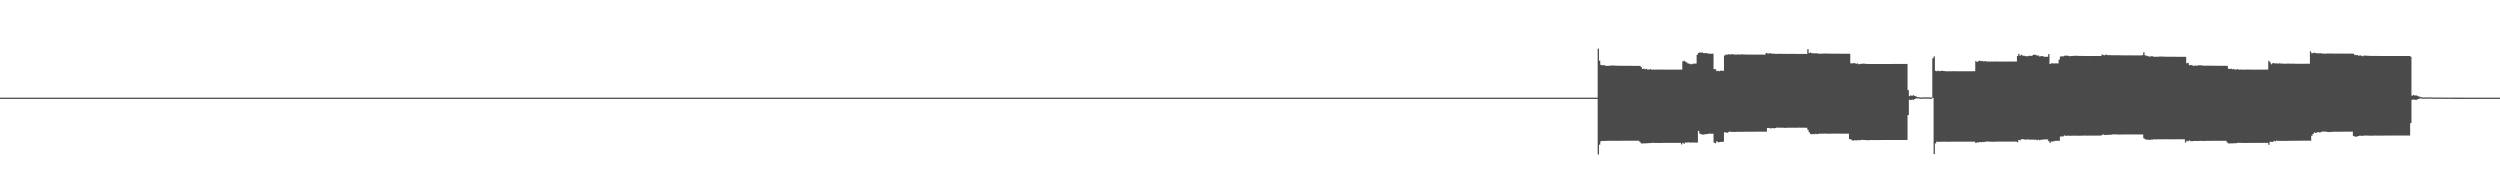 <?xml version="1.0" encoding="UTF-8"?>
<svg xmlns="http://www.w3.org/2000/svg" width="1920" height="150">
  <path d="M0 75.000h1v1.000H0zM1 75.000h1v1.000H1zM2 75.000h1v1.000H2zM3 75.000h1v1.000H3zM4 75.000h1v1.000H4zM5 75.000h1v1.000H5zM6 75.000h1v1.000H6zM7 75.000h1v1.000H7zM8 75.000h1v1.000H8zM9 75.000h1v1.000H9zM10 75.000h1v1.000H10zM11 75.000h1v1.000H11zM12 75.000h1v1.000H12zM13 75.000h1v1.000H13zM14 75.000h1v1.000H14zM15 75.000h1v1.000H15zM16 75.000h1v1.000H16zM17 75.000h1v1.000H17zM18 75.000h1v1.000H18zM19 75.000h1v1.000H19zM20 75.000h1v1.000H20zM21 75.000h1v1.000H21zM22 75.000h1v1.000H22zM23 75.000h1v1.000H23zM24 75.000h1v1.000H24zM25 75.000h1v1.000H25zM26 75.000h1v1.000H26zM27 75.000h1v1.000H27zM28 75.000h1v1.000H28zM29 75.000h1v1.000H29zM30 75.000h1v1.000H30zM31 75.000h1v1.000H31zM32 75.000h1v1.000H32zM33 75.000h1v1.000H33zM34 75.000h1v1.000H34zM35 75.000h1v1.000H35zM36 75.000h1v1.000H36zM37 75.000h1v1.000H37zM38 75.000h1v1.000H38zM39 75.000h1v1.000H39zM40 75.000h1v1.000H40zM41 75.000h1v1.000H41zM42 75.000h1v1.000H42zM43 75.000h1v1.000H43zM44 75.000h1v1.000H44zM45 75.000h1v1.000H45zM46 75.000h1v1.000H46zM47 75.000h1v1.000H47zM48 75.000h1v1.000H48zM49 75.000h1v1.000H49zM50 75.000h1v1.000H50zM51 75.000h1v1.000H51zM52 75.000h1v1.000H52zM53 75.000h1v1.000H53zM54 75.000h1v1.000H54zM55 75.000h1v1.000H55zM56 75.000h1v1.000H56zM57 75.000h1v1.000H57zM58 75.000h1v1.000H58zM59 75.000h1v1.000H59zM60 75.000h1v1.000H60zM61 75.000h1v1.000H61zM62 75.000h1v1.000H62zM63 75.000h1v1.000H63zM64 75.000h1v1.000H64zM65 75.000h1v1.000H65zM66 75.000h1v1.000H66zM67 75.000h1v1.000H67zM68 75.000h1v1.000H68zM69 75.000h1v1.000H69zM70 75.000h1v1.000H70zM71 75.000h1v1.000H71zM72 75.000h1v1.000H72zM73 75.000h1v1.000H73zM74 75.000h1v1.000H74zM75 75.000h1v1.000H75zM76 75.000h1v1.000H76zM77 75.000h1v1.000H77zM78 75.000h1v1.000H78zM79 75.000h1v1.000H79zM80 75.000h1v1.000H80zM81 75.000h1v1.000H81zM82 75.000h1v1.000H82zM83 75.000h1v1.000H83zM84 75.000h1v1.000H84zM85 75.000h1v1.000H85zM86 75.000h1v1.000H86zM87 75.000h1v1.000H87zM88 75.000h1v1.000H88zM89 75.000h1v1.000H89zM90 75.000h1v1.000H90zM91 75.000h1v1.000H91zM92 75.000h1v1.000H92zM93 75.000h1v1.000H93zM94 75.000h1v1.000H94zM95 75.000h1v1.000H95zM96 75.000h1v1.000H96zM97 75.000h1v1.000H97zM98 75.000h1v1.000H98zM99 75.000h1v1.000H99zM100 75.000h1v1.000H100zM101 75.000h1v1.000H101zM102 75.000h1v1.000H102zM103 75.000h1v1.000H103zM104 75.000h1v1.000H104zM105 75.000h1v1.000H105zM106 75.000h1v1.000H106zM107 75.000h1v1.000H107zM108 75.000h1v1.000H108zM109 75.000h1v1.000H109zM110 75.000h1v1.000H110zM111 75.000h1v1.000H111zM112 75.000h1v1.000H112zM113 75.000h1v1.000H113zM114 75.000h1v1.000H114zM115 75.000h1v1.000H115zM116 75.000h1v1.000H116zM117 75.000h1v1.000H117zM118 75.000h1v1.000H118zM119 75.000h1v1.000H119zM120 75.000h1v1.000H120zM121 75.000h1v1.000H121zM122 75.000h1v1.000H122zM123 75.000h1v1.000H123zM124 75.000h1v1.000H124zM125 75.000h1v1.000H125zM126 75.000h1v1.000H126zM127 75.000h1v1.000H127zM128 75.000h1v1.000H128zM129 75.000h1v1.000H129zM130 75.000h1v1.000H130zM131 75.000h1v1.000H131zM132 75.000h1v1.000H132zM133 75.000h1v1.000H133zM134 75.000h1v1.000H134zM135 75.000h1v1.000H135zM136 75.000h1v1.000H136zM137 75.000h1v1.000H137zM138 75.000h1v1.000H138zM139 75.000h1v1.000H139zM140 75.000h1v1.000H140zM141 75.000h1v1.000H141zM142 75.000h1v1.000H142zM143 75.000h1v1.000H143zM144 75.000h1v1.000H144zM145 75.000h1v1.000H145zM146 75.000h1v1.000H146zM147 75.000h1v1.000H147zM148 75.000h1v1.000H148zM149 75.000h1v1.000H149zM150 75.000h1v1.000H150zM151 75.000h1v1.000H151zM152 75.000h1v1.000H152zM153 75.000h1v1.000H153zM154 75.000h1v1.000H154zM155 75.000h1v1.000H155zM156 75.000h1v1.000H156zM157 75.000h1v1.000H157zM158 75.000h1v1.000H158zM159 75.000h1v1.000H159zM160 75.000h1v1.000H160zM161 75.000h1v1.000H161zM162 75.000h1v1.000H162zM163 75.000h1v1.000H163zM164 75.000h1v1.000H164zM165 75.000h1v1.000H165zM166 75.000h1v1.000H166zM167 75.000h1v1.000H167zM168 75.000h1v1.000H168zM169 75.000h1v1.000H169zM170 75.000h1v1.000H170zM171 75.000h1v1.000H171zM172 75.000h1v1.000H172zM173 75.000h1v1.000H173zM174 75.000h1v1.000H174zM175 75.000h1v1.000H175zM176 75.000h1v1.000H176zM177 75.000h1v1.000H177zM178 75.000h1v1.000H178zM179 75.000h1v1.000H179zM180 75.000h1v1.000H180zM181 75.000h1v1.000H181zM182 75.000h1v1.000H182zM183 75.000h1v1.000H183zM184 75.000h1v1.000H184zM185 75.000h1v1.000H185zM186 75.000h1v1.000H186zM187 75.000h1v1.000H187zM188 75.000h1v1.000H188zM189 75.000h1v1.000H189zM190 75.000h1v1.000H190zM191 75.000h1v1.000H191zM192 75.000h1v1.000H192zM193 75.000h1v1.000H193zM194 75.000h1v1.000H194zM195 75.000h1v1.000H195zM196 75.000h1v1.000H196zM197 75.000h1v1.000H197zM198 75.000h1v1.000H198zM199 75.000h1v1.000H199zM200 75.000h1v1.000H200zM201 75.000h1v1.000H201zM202 75.000h1v1.000H202zM203 75.000h1v1.000H203zM204 75.000h1v1.000H204zM205 75.000h1v1.000H205zM206 75.000h1v1.000H206zM207 75.000h1v1.000H207zM208 75.000h1v1.000H208zM209 75.000h1v1.000H209zM210 75.000h1v1.000H210zM211 75.000h1v1.000H211zM212 75.000h1v1.000H212zM213 75.000h1v1.000H213zM214 75.000h1v1.000H214zM215 75.000h1v1.000H215zM216 75.000h1v1.000H216zM217 75.000h1v1.000H217zM218 75.000h1v1.000H218zM219 75.000h1v1.000H219zM220 75.000h1v1.000H220zM221 75.000h1v1.000H221zM222 75.000h1v1.000H222zM223 75.000h1v1.000H223zM224 75.000h1v1.000H224zM225 75.000h1v1.000H225zM226 75.000h1v1.000H226zM227 75.000h1v1.000H227zM228 75.000h1v1.000H228zM229 75.000h1v1.000H229zM230 75.000h1v1.000H230zM231 75.000h1v1.000H231zM232 75.000h1v1.000H232zM233 75.000h1v1.000H233zM234 75.000h1v1.000H234zM235 75.000h1v1.000H235zM236 75.000h1v1.000H236zM237 75.000h1v1.000H237zM238 75.000h1v1.000H238zM239 75.000h1v1.000H239zM240 75.000h1v1.000H240zM241 75.000h1v1.000H241zM242 75.000h1v1.000H242zM243 75.000h1v1.000H243zM244 75.000h1v1.000H244zM245 75.000h1v1.000H245zM246 75.000h1v1.000H246zM247 75.000h1v1.000H247zM248 75.000h1v1.000H248zM249 75.000h1v1.000H249zM250 75.000h1v1.000H250zM251 75.000h1v1.000H251zM252 75.000h1v1.000H252zM253 75.000h1v1.000H253zM254 75.000h1v1.000H254zM255 75.000h1v1.000H255zM256 75.000h1v1.000H256zM257 75.000h1v1.000H257zM258 75.000h1v1.000H258zM259 75.000h1v1.000H259zM260 75.000h1v1.000H260zM261 75.000h1v1.000H261zM262 75.000h1v1.000H262zM263 75.000h1v1.000H263zM264 75.000h1v1.000H264zM265 75.000h1v1.000H265zM266 75.000h1v1.000H266zM267 75.000h1v1.000H267zM268 75.000h1v1.000H268zM269 75.000h1v1.000H269zM270 75.000h1v1.000H270zM271 75.000h1v1.000H271zM272 75.000h1v1.000H272zM273 75.000h1v1.000H273zM274 75.000h1v1.000H274zM275 75.000h1v1.000H275zM276 75.000h1v1.000H276zM277 75.000h1v1.000H277zM278 75.000h1v1.000H278zM279 75.000h1v1.000H279zM280 75.000h1v1.000H280zM281 75.000h1v1.000H281zM282 75.000h1v1.000H282zM283 75.000h1v1.000H283zM284 75.000h1v1.000H284zM285 75.000h1v1.000H285zM286 75.000h1v1.000H286zM287 75.000h1v1.000H287zM288 75.000h1v1.000H288zM289 75.000h1v1.000H289zM290 75.000h1v1.000H290zM291 75.000h1v1.000H291zM292 75.000h1v1.000H292zM293 75.000h1v1.000H293zM294 75.000h1v1.000H294zM295 75.000h1v1.000H295zM296 75.000h1v1.000H296zM297 75.000h1v1.000H297zM298 75.000h1v1.000H298zM299 75.000h1v1.000H299zM300 75.000h1v1.000H300zM301 75.000h1v1.000H301zM302 75.000h1v1.000H302zM303 75.000h1v1.000H303zM304 75.000h1v1.000H304zM305 75.000h1v1.000H305zM306 75.000h1v1.000H306zM307 75.000h1v1.000H307zM308 75.000h1v1.000H308zM309 75.000h1v1.000H309zM310 75.000h1v1.000H310zM311 75.000h1v1.000H311zM312 75.000h1v1.000H312zM313 75.000h1v1.000H313zM314 75.000h1v1.000H314zM315 75.000h1v1.000H315zM316 75.000h1v1.000H316zM317 75.000h1v1.000H317zM318 75.000h1v1.000H318zM319 75.000h1v1.000H319zM320 75.000h1v1.000H320zM321 75.000h1v1.000H321zM322 75.000h1v1.000H322zM323 75.000h1v1.000H323zM324 75.000h1v1.000H324zM325 75.000h1v1.000H325zM326 75.000h1v1.000H326zM327 75.000h1v1.000H327zM328 75.000h1v1.000H328zM329 75.000h1v1.000H329zM330 75.000h1v1.000H330zM331 75.000h1v1.000H331zM332 75.000h1v1.000H332zM333 75.000h1v1.000H333zM334 75.000h1v1.000H334zM335 75.000h1v1.000H335zM336 75.000h1v1.000H336zM337 75.000h1v1.000H337zM338 75.000h1v1.000H338zM339 75.000h1v1.000H339zM340 75.000h1v1.000H340zM341 75.000h1v1.000H341zM342 75.000h1v1.000H342zM343 75.000h1v1.000H343zM344 75.000h1v1.000H344zM345 75.000h1v1.000H345zM346 75.000h1v1.000H346zM347 75.000h1v1.000H347zM348 75.000h1v1.000H348zM349 75.000h1v1.000H349zM350 75.000h1v1.000H350zM351 75.000h1v1.000H351zM352 75.000h1v1.000H352zM353 75.000h1v1.000H353zM354 75.000h1v1.000H354zM355 75.000h1v1.000H355zM356 75.000h1v1.000H356zM357 75.000h1v1.000H357zM358 75.000h1v1.000H358zM359 75.000h1v1.000H359zM360 75.000h1v1.000H360zM361 75.000h1v1.000H361zM362 75.000h1v1.000H362zM363 75.000h1v1.000H363zM364 75.000h1v1.000H364zM365 75.000h1v1.000H365zM366 75.000h1v1.000H366zM367 75.000h1v1.000H367zM368 75.000h1v1.000H368zM369 75.000h1v1.000H369zM370 75.000h1v1.000H370zM371 75.000h1v1.000H371zM372 75.000h1v1.000H372zM373 75.000h1v1.000H373zM374 75.000h1v1.000H374zM375 75.000h1v1.000H375zM376 75.000h1v1.000H376zM377 75.000h1v1.000H377zM378 75.000h1v1.000H378zM379 75.000h1v1.000H379zM380 75.000h1v1.000H380zM381 75.000h1v1.000H381zM382 75.000h1v1.000H382zM383 75.000h1v1.000H383zM384 75.000h1v1.000H384zM385 75.000h1v1.000H385zM386 75.000h1v1.000H386zM387 75.000h1v1.000H387zM388 75.000h1v1.000H388zM389 75.000h1v1.000H389zM390 75.000h1v1.000H390zM391 75.000h1v1.000H391zM392 75.000h1v1.000H392zM393 75.000h1v1.000H393zM394 75.000h1v1.000H394zM395 75.000h1v1.000H395zM396 75.000h1v1.000H396zM397 75.000h1v1.000H397zM398 75.000h1v1.000H398zM399 75.000h1v1.000H399zM400 75.000h1v1.000H400zM401 75.000h1v1.000H401zM402 75.000h1v1.000H402zM403 75.000h1v1.000H403zM404 75.000h1v1.000H404zM405 75.000h1v1.000H405zM406 75.000h1v1.000H406zM407 75.000h1v1.000H407zM408 75.000h1v1.000H408zM409 75.000h1v1.000H409zM410 75.000h1v1.000H410zM411 75.000h1v1.000H411zM412 75.000h1v1.000H412zM413 75.000h1v1.000H413zM414 75.000h1v1.000H414zM415 75.000h1v1.000H415zM416 75.000h1v1.000H416zM417 75.000h1v1.000H417zM418 75.000h1v1.000H418zM419 75.000h1v1.000H419zM420 75.000h1v1.000H420zM421 75.000h1v1.000H421zM422 75.000h1v1.000H422zM423 75.000h1v1.000H423zM424 75.000h1v1.000H424zM425 75.000h1v1.000H425zM426 75.000h1v1.000H426zM427 75.000h1v1.000H427zM428 75.000h1v1.000H428zM429 75.000h1v1.000H429zM430 75.000h1v1.000H430zM431 75.000h1v1.000H431zM432 75.000h1v1.000H432zM433 75.000h1v1.000H433zM434 75.000h1v1.000H434zM435 75.000h1v1.000H435zM436 75.000h1v1.000H436zM437 75.000h1v1.000H437zM438 75.000h1v1.000H438zM439 75.000h1v1.000H439zM440 75.000h1v1.000H440zM441 75.000h1v1.000H441zM442 75.000h1v1.000H442zM443 75.000h1v1.000H443zM444 75.000h1v1.000H444zM445 75.000h1v1.000H445zM446 75.000h1v1.000H446zM447 75.000h1v1.000H447zM448 75.000h1v1.000H448zM449 75.000h1v1.000H449zM450 75.000h1v1.000H450zM451 75.000h1v1.000H451zM452 75.000h1v1.000H452zM453 75.000h1v1.000H453zM454 75.000h1v1.000H454zM455 75.000h1v1.000H455zM456 75.000h1v1.000H456zM457 75.000h1v1.000H457zM458 75.000h1v1.000H458zM459 75.000h1v1.000H459zM460 75.000h1v1.000H460zM461 75.000h1v1.000H461zM462 75.000h1v1.000H462zM463 75.000h1v1.000H463zM464 75.000h1v1.000H464zM465 75.000h1v1.000H465zM466 75.000h1v1.000H466zM467 75.000h1v1.000H467zM468 75.000h1v1.000H468zM469 75.000h1v1.000H469zM470 75.000h1v1.000H470zM471 75.000h1v1.000H471zM472 75.000h1v1.000H472zM473 75.000h1v1.000H473zM474 75.000h1v1.000H474zM475 75.000h1v1.000H475zM476 75.000h1v1.000H476zM477 75.000h1v1.000H477zM478 75.000h1v1.000H478zM479 75.000h1v1.000H479zM480 75.000h1v1.000H480zM481 75.000h1v1.000H481zM482 75.000h1v1.000H482zM483 75.000h1v1.000H483zM484 75.000h1v1.000H484zM485 75.000h1v1.000H485zM486 75.000h1v1.000H486zM487 75.000h1v1.000H487zM488 75.000h1v1.000H488zM489 75.000h1v1.000H489zM490 75.000h1v1.000H490zM491 75.000h1v1.000H491zM492 75.000h1v1.000H492zM493 75.000h1v1.000H493zM494 75.000h1v1.000H494zM495 75.000h1v1.000H495zM496 75.000h1v1.000H496zM497 75.000h1v1.000H497zM498 75.000h1v1.000H498zM499 75.000h1v1.000H499zM500 75.000h1v1.000H500zM501 75.000h1v1.000H501zM502 75.000h1v1.000H502zM503 75.000h1v1.000H503zM504 75.000h1v1.000H504zM505 75.000h1v1.000H505zM506 75.000h1v1.000H506zM507 75.000h1v1.000H507zM508 75.000h1v1.000H508zM509 75.000h1v1.000H509zM510 75.000h1v1.000H510zM511 75.000h1v1.000H511zM512 75.000h1v1.000H512zM513 75.000h1v1.000H513zM514 75.000h1v1.000H514zM515 75.000h1v1.000H515zM516 75.000h1v1.000H516zM517 75.000h1v1.000H517zM518 75.000h1v1.000H518zM519 75.000h1v1.000H519zM520 75.000h1v1.000H520zM521 75.000h1v1.000H521zM522 75.000h1v1.000H522zM523 75.000h1v1.000H523zM524 75.000h1v1.000H524zM525 75.000h1v1.000H525zM526 75.000h1v1.000H526zM527 75.000h1v1.000H527zM528 75.000h1v1.000H528zM529 75.000h1v1.000H529zM530 75.000h1v1.000H530zM531 75.000h1v1.000H531zM532 75.000h1v1.000H532zM533 75.000h1v1.000H533zM534 75.000h1v1.000H534zM535 75.000h1v1.000H535zM536 75.000h1v1.000H536zM537 75.000h1v1.000H537zM538 75.000h1v1.000H538zM539 75.000h1v1.000H539zM540 75.000h1v1.000H540zM541 75.000h1v1.000H541zM542 75.000h1v1.000H542zM543 75.000h1v1.000H543zM544 75.000h1v1.000H544zM545 75.000h1v1.000H545zM546 75.000h1v1.000H546zM547 75.000h1v1.000H547zM548 75.000h1v1.000H548zM549 75.000h1v1.000H549zM550 75.000h1v1.000H550zM551 75.000h1v1.000H551zM552 75.000h1v1.000H552zM553 75.000h1v1.000H553zM554 75.000h1v1.000H554zM555 75.000h1v1.000H555zM556 75.000h1v1.000H556zM557 75.000h1v1.000H557zM558 75.000h1v1.000H558zM559 75.000h1v1.000H559zM560 75.000h1v1.000H560zM561 75.000h1v1.000H561zM562 75.000h1v1.000H562zM563 75.000h1v1.000H563zM564 75.000h1v1.000H564zM565 75.000h1v1.000H565zM566 75.000h1v1.000H566zM567 75.000h1v1.000H567zM568 75.000h1v1.000H568zM569 75.000h1v1.000H569zM570 75.000h1v1.000H570zM571 75.000h1v1.000H571zM572 75.000h1v1.000H572zM573 75.000h1v1.000H573zM574 75.000h1v1.000H574zM575 75.000h1v1.000H575zM576 75.000h1v1.000H576zM577 75.000h1v1.000H577zM578 75.000h1v1.000H578zM579 75.000h1v1.000H579zM580 75.000h1v1.000H580zM581 75.000h1v1.000H581zM582 75.000h1v1.000H582zM583 75.000h1v1.000H583zM584 75.000h1v1.000H584zM585 75.000h1v1.000H585zM586 75.000h1v1.000H586zM587 75.000h1v1.000H587zM588 75.000h1v1.000H588zM589 75.000h1v1.000H589zM590 75.000h1v1.000H590zM591 75.000h1v1.000H591zM592 75.000h1v1.000H592zM593 75.000h1v1.000H593zM594 75.000h1v1.000H594zM595 75.000h1v1.000H595zM596 75.000h1v1.000H596zM597 75.000h1v1.000H597zM598 75.000h1v1.000H598zM599 75.000h1v1.000H599zM600 75.000h1v1.000H600zM601 75.000h1v1.000H601zM602 75.000h1v1.000H602zM603 75.000h1v1.000H603zM604 75.000h1v1.000H604zM605 75.000h1v1.000H605zM606 75.000h1v1.000H606zM607 75.000h1v1.000H607zM608 75.000h1v1.000H608zM609 75.000h1v1.000H609zM610 75.000h1v1.000H610zM611 75.000h1v1.000H611zM612 75.000h1v1.000H612zM613 75.000h1v1.000H613zM614 75.000h1v1.000H614zM615 75.000h1v1.000H615zM616 75.000h1v1.000H616zM617 75.000h1v1.000H617zM618 75.000h1v1.000H618zM619 75.000h1v1.000H619zM620 75.000h1v1.000H620zM621 75.000h1v1.000H621zM622 75.000h1v1.000H622zM623 75.000h1v1.000H623zM624 75.000h1v1.000H624zM625 75.000h1v1.000H625zM626 75.000h1v1.000H626zM627 75.000h1v1.000H627zM628 75.000h1v1.000H628zM629 75.000h1v1.000H629zM630 75.000h1v1.000H630zM631 75.000h1v1.000H631zM632 75.000h1v1.000H632zM633 75.000h1v1.000H633zM634 75.000h1v1.000H634zM635 75.000h1v1.000H635zM636 75.000h1v1.000H636zM637 75.000h1v1.000H637zM638 75.000h1v1.000H638zM639 75.000h1v1.000H639zM640 75.000h1v1.000H640zM641 75.000h1v1.000H641zM642 75.000h1v1.000H642zM643 75.000h1v1.000H643zM644 75.000h1v1.000H644zM645 75.000h1v1.000H645zM646 75.000h1v1.000H646zM647 75.000h1v1.000H647zM648 75.000h1v1.000H648zM649 75.000h1v1.000H649zM650 75.000h1v1.000H650zM651 75.000h1v1.000H651zM652 75.000h1v1.000H652zM653 75.000h1v1.000H653zM654 75.000h1v1.000H654zM655 75.000h1v1.000H655zM656 75.000h1v1.000H656zM657 75.000h1v1.000H657zM658 75.000h1v1.000H658zM659 75.000h1v1.000H659zM660 75.000h1v1.000H660zM661 75.000h1v1.000H661zM662 75.000h1v1.000H662zM663 75.000h1v1.000H663zM664 75.000h1v1.000H664zM665 75.000h1v1.000H665zM666 75.000h1v1.000H666zM667 75.000h1v1.000H667zM668 75.000h1v1.000H668zM669 75.000h1v1.000H669zM670 75.000h1v1.000H670zM671 75.000h1v1.000H671zM672 75.000h1v1.000H672zM673 75.000h1v1.000H673zM674 75.000h1v1.000H674zM675 75.000h1v1.000H675zM676 75.000h1v1.000H676zM677 75.000h1v1.000H677zM678 75.000h1v1.000H678zM679 75.000h1v1.000H679zM680 75.000h1v1.000H680zM681 75.000h1v1.000H681zM682 75.000h1v1.000H682zM683 75.000h1v1.000H683zM684 75.000h1v1.000H684zM685 75.000h1v1.000H685zM686 75.000h1v1.000H686zM687 75.000h1v1.000H687zM688 75.000h1v1.000H688zM689 75.000h1v1.000H689zM690 75.000h1v1.000H690zM691 75.000h1v1.000H691zM692 75.000h1v1.000H692zM693 75.000h1v1.000H693zM694 75.000h1v1.000H694zM695 75.000h1v1.000H695zM696 75.000h1v1.000H696zM697 75.000h1v1.000H697zM698 75.000h1v1.000H698zM699 75.000h1v1.000H699zM700 75.000h1v1.000H700zM701 75.000h1v1.000H701zM702 75.000h1v1.000H702zM703 75.000h1v1.000H703zM704 75.000h1v1.000H704zM705 75.000h1v1.000H705zM706 75.000h1v1.000H706zM707 75.000h1v1.000H707zM708 75.000h1v1.000H708zM709 75.000h1v1.000H709zM710 75.000h1v1.000H710zM711 75.000h1v1.000H711zM712 75.000h1v1.000H712zM713 75.000h1v1.000H713zM714 75.000h1v1.000H714zM715 75.000h1v1.000H715zM716 75.000h1v1.000H716zM717 75.000h1v1.000H717zM718 75.000h1v1.000H718zM719 75.000h1v1.000H719zM720 75.000h1v1.000H720zM721 75.000h1v1.000H721zM722 75.000h1v1.000H722zM723 75.000h1v1.000H723zM724 75.000h1v1.000H724zM725 75.000h1v1.000H725zM726 75.000h1v1.000H726zM727 75.000h1v1.000H727zM728 75.000h1v1.000H728zM729 75.000h1v1.000H729zM730 75.000h1v1.000H730zM731 75.000h1v1.000H731zM732 75.000h1v1.000H732zM733 75.000h1v1.000H733zM734 75.000h1v1.000H734zM735 75.000h1v1.000H735zM736 75.000h1v1.000H736zM737 75.000h1v1.000H737zM738 75.000h1v1.000H738zM739 75.000h1v1.000H739zM740 75.000h1v1.000H740zM741 75.000h1v1.000H741zM742 75.000h1v1.000H742zM743 75.000h1v1.000H743zM744 75.000h1v1.000H744zM745 75.000h1v1.000H745zM746 75.000h1v1.000H746zM747 75.000h1v1.000H747zM748 75.000h1v1.000H748zM749 75.000h1v1.000H749zM750 75.000h1v1.000H750zM751 75.000h1v1.000H751zM752 75.000h1v1.000H752zM753 75.000h1v1.000H753zM754 75.000h1v1.000H754zM755 75.000h1v1.000H755zM756 75.000h1v1.000H756zM757 75.000h1v1.000H757zM758 75.000h1v1.000H758zM759 75.000h1v1.000H759zM760 75.000h1v1.000H760zM761 75.000h1v1.000H761zM762 75.000h1v1.000H762zM763 75.000h1v1.000H763zM764 75.000h1v1.000H764zM765 75.000h1v1.000H765zM766 75.000h1v1.000H766zM767 75.000h1v1.000H767zM768 75.000h1v1.000H768zM769 75.000h1v1.000H769zM770 75.000h1v1.000H770zM771 75.000h1v1.000H771zM772 75.000h1v1.000H772zM773 75.000h1v1.000H773zM774 75.000h1v1.000H774zM775 75.000h1v1.000H775zM776 75.000h1v1.000H776zM777 75.000h1v1.000H777zM778 75.000h1v1.000H778zM779 75.000h1v1.000H779zM780 75.000h1v1.000H780zM781 75.000h1v1.000H781zM782 75.000h1v1.000H782zM783 75.000h1v1.000H783zM784 75.000h1v1.000H784zM785 75.000h1v1.000H785zM786 75.000h1v1.000H786zM787 75.000h1v1.000H787zM788 75.000h1v1.000H788zM789 75.000h1v1.000H789zM790 75.000h1v1.000H790zM791 75.000h1v1.000H791zM792 75.000h1v1.000H792zM793 75.000h1v1.000H793zM794 75.000h1v1.000H794zM795 75.000h1v1.000H795zM796 75.000h1v1.000H796zM797 75.000h1v1.000H797zM798 75.000h1v1.000H798zM799 75.000h1v1.000H799zM800 75.000h1v1.000H800zM801 75.000h1v1.000H801zM802 75.000h1v1.000H802zM803 75.000h1v1.000H803zM804 75.000h1v1.000H804zM805 75.000h1v1.000H805zM806 75.000h1v1.000H806zM807 75.000h1v1.000H807zM808 75.000h1v1.000H808zM809 75.000h1v1.000H809zM810 75.000h1v1.000H810zM811 75.000h1v1.000H811zM812 75.000h1v1.000H812zM813 75.000h1v1.000H813zM814 75.000h1v1.000H814zM815 75.000h1v1.000H815zM816 75.000h1v1.000H816zM817 75.000h1v1.000H817zM818 75.000h1v1.000H818zM819 75.000h1v1.000H819zM820 75.000h1v1.000H820zM821 75.000h1v1.000H821zM822 75.000h1v1.000H822zM823 75.000h1v1.000H823zM824 75.000h1v1.000H824zM825 75.000h1v1.000H825zM826 75.000h1v1.000H826zM827 75.000h1v1.000H827zM828 75.000h1v1.000H828zM829 75.000h1v1.000H829zM830 75.000h1v1.000H830zM831 75.000h1v1.000H831zM832 75.000h1v1.000H832zM833 75.000h1v1.000H833zM834 75.000h1v1.000H834zM835 75.000h1v1.000H835zM836 75.000h1v1.000H836zM837 75.000h1v1.000H837zM838 75.000h1v1.000H838zM839 75.000h1v1.000H839zM840 75.000h1v1.000H840zM841 75.000h1v1.000H841zM842 75.000h1v1.000H842zM843 75.000h1v1.000H843zM844 75.000h1v1.000H844zM845 75.000h1v1.000H845zM846 75.000h1v1.000H846zM847 75.000h1v1.000H847zM848 75.000h1v1.000H848zM849 75.000h1v1.000H849zM850 75.000h1v1.000H850zM851 75.000h1v1.000H851zM852 75.000h1v1.000H852zM853 75.000h1v1.000H853zM854 75.000h1v1.000H854zM855 75.000h1v1.000H855zM856 75.000h1v1.000H856zM857 75.000h1v1.000H857zM858 75.000h1v1.000H858zM859 75.000h1v1.000H859zM860 75.000h1v1.000H860zM861 75.000h1v1.000H861zM862 75.000h1v1.000H862zM863 75.000h1v1.000H863zM864 75.000h1v1.000H864zM865 75.000h1v1.000H865zM866 75.000h1v1.000H866zM867 75.000h1v1.000H867zM868 75.000h1v1.000H868zM869 75.000h1v1.000H869zM870 75.000h1v1.000H870zM871 75.000h1v1.000H871zM872 75.000h1v1.000H872zM873 75.000h1v1.000H873zM874 75.000h1v1.000H874zM875 75.000h1v1.000H875zM876 75.000h1v1.000H876zM877 75.000h1v1.000H877zM878 75.000h1v1.000H878zM879 75.000h1v1.000H879zM880 75.000h1v1.000H880zM881 75.000h1v1.000H881zM882 75.000h1v1.000H882zM883 75.000h1v1.000H883zM884 75.000h1v1.000H884zM885 75.000h1v1.000H885zM886 75.000h1v1.000H886zM887 75.000h1v1.000H887zM888 75.000h1v1.000H888zM889 75.000h1v1.000H889zM890 75.000h1v1.000H890zM891 75.000h1v1.000H891zM892 75.000h1v1.000H892zM893 75.000h1v1.000H893zM894 75.000h1v1.000H894zM895 75.000h1v1.000H895zM896 75.000h1v1.000H896zM897 75.000h1v1.000H897zM898 75.000h1v1.000H898zM899 75.000h1v1.000H899zM900 75.000h1v1.000H900zM901 75.000h1v1.000H901zM902 75.000h1v1.000H902zM903 75.000h1v1.000H903zM904 75.000h1v1.000H904zM905 75.000h1v1.000H905zM906 75.000h1v1.000H906zM907 75.000h1v1.000H907zM908 75.000h1v1.000H908zM909 75.000h1v1.000H909zM910 75.000h1v1.000H910zM911 75.000h1v1.000H911zM912 75.000h1v1.000H912zM913 75.000h1v1.000H913zM914 75.000h1v1.000H914zM915 75.000h1v1.000H915zM916 75.000h1v1.000H916zM917 75.000h1v1.000H917zM918 75.000h1v1.000H918zM919 75.000h1v1.000H919zM920 75.000h1v1.000H920zM921 75.000h1v1.000H921zM922 75.000h1v1.000H922zM923 75.000h1v1.000H923zM924 75.000h1v1.000H924zM925 75.000h1v1.000H925zM926 75.000h1v1.000H926zM927 75.000h1v1.000H927zM928 75.000h1v1.000H928zM929 75.000h1v1.000H929zM930 75.000h1v1.000H930zM931 75.000h1v1.000H931zM932 75.000h1v1.000H932zM933 75.000h1v1.000H933zM934 75.000h1v1.000H934zM935 75.000h1v1.000H935zM936 75.000h1v1.000H936zM937 75.000h1v1.000H937zM938 75.000h1v1.000H938zM939 75.000h1v1.000H939zM940 75.000h1v1.000H940zM941 75.000h1v1.000H941zM942 75.000h1v1.000H942zM943 75.000h1v1.000H943zM944 75.000h1v1.000H944zM945 75.000h1v1.000H945zM946 75.000h1v1.000H946zM947 75.000h1v1.000H947zM948 75.000h1v1.000H948zM949 75.000h1v1.000H949zM950 75.000h1v1.000H950zM951 75.000h1v1.000H951zM952 75.000h1v1.000H952zM953 75.000h1v1.000H953zM954 75.000h1v1.000H954zM955 75.000h1v1.000H955zM956 75.000h1v1.000H956zM957 75.000h1v1.000H957zM958 75.000h1v1.000H958zM959 75.000h1v1.000H959zM960 75.000h1v1.000H960zM961 75.000h1v1.000H961zM962 75.000h1v1.000H962zM963 75.000h1v1.000H963zM964 75.000h1v1.000H964zM965 75.000h1v1.000H965zM966 75.000h1v1.000H966zM967 75.000h1v1.000H967zM968 75.000h1v1.000H968zM969 75.000h1v1.000H969zM970 75.000h1v1.000H970zM971 75.000h1v1.000H971zM972 75.000h1v1.000H972zM973 75.000h1v1.000H973zM974 75.000h1v1.000H974zM975 75.000h1v1.000H975zM976 75.000h1v1.000H976zM977 75.000h1v1.000H977zM978 75.000h1v1.000H978zM979 75.000h1v1.000H979zM980 75.000h1v1.000H980zM981 75.000h1v1.000H981zM982 75.000h1v1.000H982zM983 75.000h1v1.000H983zM984 75.000h1v1.000H984zM985 75.000h1v1.000H985zM986 75.000h1v1.000H986zM987 75.000h1v1.000H987zM988 75.000h1v1.000H988zM989 75.000h1v1.000H989zM990 75.000h1v1.000H990zM991 75.000h1v1.000H991zM992 75.000h1v1.000H992zM993 75.000h1v1.000H993zM994 75.000h1v1.000H994zM995 75.000h1v1.000H995zM996 75.000h1v1.000H996zM997 75.000h1v1.000H997zM998 75.000h1v1.000H998zM999 75.000h1v1.000H999zM1000 75.000h1v1.000H1000zM1001 75.000h1v1.000H1001zM1002 75.000h1v1.000H1002zM1003 75.000h1v1.000H1003zM1004 75.000h1v1.000H1004zM1005 75.000h1v1.000H1005zM1006 75.000h1v1.000H1006zM1007 75.000h1v1.000H1007zM1008 75.000h1v1.000H1008zM1009 75.000h1v1.000H1009zM1010 75.000h1v1.000H1010zM1011 75.000h1v1.000H1011zM1012 75.000h1v1.000H1012zM1013 75.000h1v1.000H1013zM1014 75.000h1v1.000H1014zM1015 75.000h1v1.000H1015zM1016 75.000h1v1.000H1016zM1017 75.000h1v1.000H1017zM1018 75.000h1v1.000H1018zM1019 75.000h1v1.000H1019zM1020 75.000h1v1.000H1020zM1021 75.000h1v1.000H1021zM1022 75.000h1v1.000H1022zM1023 75.000h1v1.000H1023zM1024 75.000h1v1.000H1024zM1025 75.000h1v1.000H1025zM1026 75.000h1v1.000H1026zM1027 75.000h1v1.000H1027zM1028 75.000h1v1.000H1028zM1029 75.000h1v1.000H1029zM1030 75.000h1v1.000H1030zM1031 75.000h1v1.000H1031zM1032 75.000h1v1.000H1032zM1033 75.000h1v1.000H1033zM1034 75.000h1v1.000H1034zM1035 75.000h1v1.000H1035zM1036 75.000h1v1.000H1036zM1037 75.000h1v1.000H1037zM1038 75.000h1v1.000H1038zM1039 75.000h1v1.000H1039zM1040 75.000h1v1.000H1040zM1041 75.000h1v1.000H1041zM1042 75.000h1v1.000H1042zM1043 75.000h1v1.000H1043zM1044 75.000h1v1.000H1044zM1045 75.000h1v1.000H1045zM1046 75.000h1v1.000H1046zM1047 75.000h1v1.000H1047zM1048 75.000h1v1.000H1048zM1049 75.000h1v1.000H1049zM1050 75.000h1v1.000H1050zM1051 75.000h1v1.000H1051zM1052 75.000h1v1.000H1052zM1053 75.000h1v1.000H1053zM1054 75.000h1v1.000H1054zM1055 75.000h1v1.000H1055zM1056 75.000h1v1.000H1056zM1057 75.000h1v1.000H1057zM1058 75.000h1v1.000H1058zM1059 75.000h1v1.000H1059zM1060 75.000h1v1.000H1060zM1061 75.000h1v1.000H1061zM1062 75.000h1v1.000H1062zM1063 75.000h1v1.000H1063zM1064 75.000h1v1.000H1064zM1065 75.000h1v1.000H1065zM1066 75.000h1v1.000H1066zM1067 75.000h1v1.000H1067zM1068 75.000h1v1.000H1068zM1069 75.000h1v1.000H1069zM1070 75.000h1v1.000H1070zM1071 75.000h1v1.000H1071zM1072 75.000h1v1.000H1072zM1073 75.000h1v1.000H1073zM1074 75.000h1v1.000H1074zM1075 75.000h1v1.000H1075zM1076 75.000h1v1.000H1076zM1077 75.000h1v1.000H1077zM1078 75.000h1v1.000H1078zM1079 75.000h1v1.000H1079zM1080 75.000h1v1.000H1080zM1081 75.000h1v1.000H1081zM1082 75.000h1v1.000H1082zM1083 75.000h1v1.000H1083zM1084 75.000h1v1.000H1084zM1085 75.000h1v1.000H1085zM1086 75.000h1v1.000H1086zM1087 75.000h1v1.000H1087zM1088 75.000h1v1.000H1088zM1089 75.000h1v1.000H1089zM1090 75.000h1v1.000H1090zM1091 75.000h1v1.000H1091zM1092 75.000h1v1.000H1092zM1093 75.000h1v1.000H1093zM1094 75.000h1v1.000H1094zM1095 75.000h1v1.000H1095zM1096 75.000h1v1.000H1096zM1097 75.000h1v1.000H1097zM1098 75.000h1v1.000H1098zM1099 75.000h1v1.000H1099zM1100 75.000h1v1.000H1100zM1101 75.000h1v1.000H1101zM1102 75.000h1v1.000H1102zM1103 75.000h1v1.000H1103zM1104 75.000h1v1.000H1104zM1105 75.000h1v1.000H1105zM1106 75.000h1v1.000H1106zM1107 75.000h1v1.000H1107zM1108 75.000h1v1.000H1108zM1109 75.000h1v1.000H1109zM1110 75.000h1v1.000H1110zM1111 75.000h1v1.000H1111zM1112 75.000h1v1.000H1112zM1113 75.000h1v1.000H1113zM1114 75.000h1v1.000H1114zM1115 75.000h1v1.000H1115zM1116 75.000h1v1.000H1116zM1117 75.000h1v1.000H1117zM1118 75.000h1v1.000H1118zM1119 75.000h1v1.000H1119zM1120 75.000h1v1.000H1120zM1121 75.000h1v1.000H1121zM1122 75.000h1v1.000H1122zM1123 75.000h1v1.000H1123zM1124 75.000h1v1.000H1124zM1125 75.000h1v1.000H1125zM1126 75.000h1v1.000H1126zM1127 75.000h1v1.000H1127zM1128 75.000h1v1.000H1128zM1129 75.000h1v1.000H1129zM1130 75.000h1v1.000H1130zM1131 75.000h1v1.000H1131zM1132 75.000h1v1.000H1132zM1133 75.000h1v1.000H1133zM1134 75.000h1v1.000H1134zM1135 75.000h1v1.000H1135zM1136 75.000h1v1.000H1136zM1137 75.000h1v1.000H1137zM1138 75.000h1v1.000H1138zM1139 75.000h1v1.000H1139zM1140 75.000h1v1.000H1140zM1141 75.000h1v1.000H1141zM1142 75.000h1v1.000H1142zM1143 75.000h1v1.000H1143zM1144 75.000h1v1.000H1144zM1145 75.000h1v1.000H1145zM1146 75.000h1v1.000H1146zM1147 75.000h1v1.000H1147zM1148 75.000h1v1.000H1148zM1149 75.000h1v1.000H1149zM1150 75.000h1v1.000H1150zM1151 75.000h1v1.000H1151zM1152 75.000h1v1.000H1152zM1153 75.000h1v1.000H1153zM1154 75.000h1v1.000H1154zM1155 75.000h1v1.000H1155zM1156 75.000h1v1.000H1156zM1157 75.000h1v1.000H1157zM1158 75.000h1v1.000H1158zM1159 75.000h1v1.000H1159zM1160 75.000h1v1.000H1160zM1161 75.000h1v1.000H1161zM1162 75.000h1v1.000H1162zM1163 75.000h1v1.000H1163zM1164 75.000h1v1.000H1164zM1165 75.000h1v1.000H1165zM1166 75.000h1v1.000H1166zM1167 75.000h1v1.000H1167zM1168 75.000h1v1.000H1168zM1169 75.000h1v1.000H1169zM1170 75.000h1v1.000H1170zM1171 75.000h1v1.000H1171zM1172 75.000h1v1.000H1172zM1173 75.000h1v1.000H1173zM1174 75.000h1v1.000H1174zM1175 75.000h1v1.000H1175zM1176 75.000h1v1.000H1176zM1177 75.000h1v1.000H1177zM1178 75.000h1v1.000H1178zM1179 75.000h1v1.000H1179zM1180 75.000h1v1.000H1180zM1181 75.000h1v1.000H1181zM1182 75.000h1v1.000H1182zM1183 75.000h1v1.000H1183zM1184 75.000h1v1.000H1184zM1185 75.000h1v1.000H1185zM1186 75.000h1v1.000H1186zM1187 75.000h1v1.000H1187zM1188 75.000h1v1.000H1188zM1189 75.000h1v1.000H1189zM1190 75.000h1v1.000H1190zM1191 75.000h1v1.000H1191zM1192 75.000h1v1.000H1192zM1193 75.000h1v1.000H1193zM1194 75.000h1v1.000H1194zM1195 75.000h1v1.000H1195zM1196 75.000h1v1.000H1196zM1197 75.000h1v1.000H1197zM1198 75.000h1v1.000H1198zM1199 75.000h1v1.000H1199zM1200 75.000h1v1.000H1200zM1201 75.000h1v1.000H1201zM1202 75.000h1v1.000H1202zM1203 75.000h1v1.000H1203zM1204 75.000h1v1.000H1204zM1205 75.000h1v1.000H1205zM1206 75.000h1v1.000H1206zM1207 75.000h1v1.000H1207zM1208 75.000h1v1.000H1208zM1209 75.000h1v1.000H1209zM1210 75.000h1v1.000H1210zM1211 75.000h1v1.000H1211zM1212 75.000h1v1.000H1212zM1213 75.000h1v1.000H1213zM1214 75.000h1v1.000H1214zM1215 75.000h1v1.000H1215zM1216 75.000h1v1.000H1216zM1217 75.000h1v1.000H1217zM1218 75.000h1v1.000H1218zM1219 75.000h1v1.000H1219zM1220 75.000h1v1.000H1220zM1221 75.000h1v1.000H1221zM1222 75.000h1v1.000H1222zM1223 75.000h1v1.000H1223zM1224 75.000h1v1.000H1224zM1225 75.000h1v1.000H1225zM1226 75.000h1v1.000H1226zM1227 37.399h1v81.216H1227zM1228 46.570h1v64.522H1228zM1229 49.803h1v58.748H1229zM1230 50.182h1v58.023H1230zM1231 50.038h1v58.231H1231zM1232 50.183h1v58.025H1232zM1233 50.636h1v57.569H1233zM1234 50.583h1v57.601H1234zM1235 50.513h1v57.605H1235zM1236 50.422h1v57.706H1236zM1237 50.320h1v57.809H1237zM1238 50.274h1v57.816H1238zM1239 50.348h1v57.791H1239zM1240 50.409h1v57.738H1240zM1241 50.451h1v57.686H1241zM1242 50.495h1v57.632H1242zM1243 50.491h1v57.642H1243zM1244 50.498h1v57.611H1244zM1245 50.523h1v57.587H1245zM1246 50.521h1v57.586H1246zM1247 50.516h1v57.590H1247zM1248 50.528h1v57.576H1248zM1249 50.528h1v57.579H1249zM1250 50.533h1v57.571H1250zM1251 50.537h1v57.570H1251zM1252 50.552h1v57.545H1252zM1253 50.560h1v57.540H1253zM1254 50.565h1v57.536H1254zM1255 50.568h1v57.533H1255zM1256 50.569h1v57.533H1256zM1257 50.577h1v57.527H1257zM1258 50.582h1v57.522H1258zM1259 50.584h1v58.422H1259zM1260 51.576h1v58.567H1260zM1261 52.994h1v57.165H1261zM1262 52.740h1v57.345H1262zM1263 53.195h1v56.922H1263zM1264 52.915h1v57.097H1264zM1265 53.463h1v56.541H1265zM1266 53.418h1v56.418H1266zM1267 53.038h1v56.920H1267zM1268 53.567h1v56.072H1268zM1269 53.346h1v56.447H1269zM1270 53.547h1v56.137H1270zM1271 53.445h1v56.354H1271zM1272 53.401h1v56.396H1272zM1273 53.492h1v56.297H1273zM1274 53.383h1v56.424H1274zM1275 53.449h1v56.343H1275zM1276 53.413h1v56.332H1276zM1277 53.463h1v56.270H1277zM1278 53.487h1v56.253H1278zM1279 53.432h1v56.250H1279zM1280 53.492h1v56.226H1280zM1281 53.441h1v56.311H1281zM1282 53.493h1v56.219H1282zM1283 53.439h1v56.296H1283zM1284 53.457h1v56.243H1284zM1285 53.435h1v56.279H1285zM1286 53.442h1v56.257H1286zM1287 53.455h1v56.247H1287zM1288 53.438h1v56.272H1288zM1289 53.461h1v56.242H1289zM1290 53.433h1v56.279H1290zM1291 53.467h1v57.440H1291zM1292 47.112h1v62.543H1292zM1293 46.674h1v63.701H1293zM1294 47.429h1v61.924H1294zM1295 47.970h1v61.583H1295zM1296 48.797h1v60.529H1296zM1297 48.910h1v60.497H1297zM1298 49.283h1v60.271H1298zM1299 49.306h1v60.035H1299zM1300 48.842h1v60.712H1300zM1301 48.893h1v60.544H1301zM1302 48.810h1v60.762H1302zM1303 42.036h1v67.436H1303zM1304 40.632h1v59.917H1304zM1305 40.314h1v62.354H1305zM1306 40.395h1v62.735H1306zM1307 40.324h1v63.021H1307zM1308 40.830h1v62.549H1308zM1309 40.870h1v62.190H1309zM1310 40.725h1v62.225H1310zM1311 41.077h1v61.871H1311zM1312 41.154h1v61.446H1312zM1313 41.268h1v61.462H1313zM1314 41.264h1v61.445H1314zM1315 41.216h1v61.511H1315zM1316 53.167h1v56.344H1316zM1317 53.072h1v57.007H1317zM1318 54.628h1v53.849H1318zM1319 54.335h1v54.939H1319zM1320 54.667h1v54.471H1320zM1321 54.267h1v54.663H1321zM1322 54.258h1v54.675H1322zM1323 54.415h1v54.457H1323zM1324 42.668h1v58.931H1324zM1325 41.975h1v59.742H1325zM1326 41.963h1v60.016H1326zM1327 41.627h1v59.875H1327zM1328 41.955h1v59.071H1328zM1329 41.691h1v59.587H1329zM1330 41.681h1v59.621H1330zM1331 41.718h1v59.581H1331zM1332 41.949h1v59.395H1332zM1333 41.903h1v59.311H1333zM1334 41.899h1v59.370H1334zM1335 41.776h1v59.397H1335zM1336 41.957h1v59.281H1336zM1337 41.749h1v59.538H1337zM1338 41.793h1v59.423H1338zM1339 41.813h1v59.416H1339zM1340 41.898h1v59.216H1340zM1341 41.905h1v59.290H1341zM1342 41.906h1v59.277H1342zM1343 41.974h1v59.198H1343zM1344 41.905h1v59.274H1344zM1345 41.924h1v59.241H1345zM1346 41.929h1v59.239H1346zM1347 41.927h1v59.194H1347zM1348 41.956h1v59.179H1348zM1349 41.952h1v59.180H1349zM1350 41.954h1v59.174H1350zM1351 41.972h1v59.146H1351zM1352 41.957h1v59.163H1352zM1353 41.956h1v59.159H1353zM1354 41.964h1v59.143H1354zM1355 41.958h1v59.143H1355zM1356 40.604h1v60.495H1356zM1357 40.934h1v57.341H1357zM1358 41.184h1v57.068H1358zM1359 40.802h1v57.800H1359zM1360 41.091h1v57.446H1360zM1361 41.247h1v57.059H1361zM1362 41.215h1v57.389H1362zM1363 41.358h1v56.921H1363zM1364 41.411h1v56.619H1364zM1365 41.337h1v56.715H1365zM1366 41.307h1v56.731H1366zM1367 41.326h1v56.766H1367zM1368 41.318h1v56.783H1368zM1369 41.351h1v56.710H1369zM1370 41.336h1v56.863H1370zM1371 41.348h1v56.838H1371zM1372 41.401h1v56.674H1372zM1373 41.364h1v56.743H1373zM1374 41.388h1v56.723H1374zM1375 41.379h1v56.704H1375zM1376 41.387h1v56.681H1376zM1377 41.378h1v56.734H1377zM1378 41.381h1v56.722H1378zM1379 41.384h1v56.706H1379zM1380 41.415h1v56.635H1380zM1381 41.413h1v56.658H1381zM1382 41.411h1v56.662H1382zM1383 41.411h1v56.664H1383zM1384 41.413h1v56.655H1384zM1385 41.410h1v56.671H1385zM1386 41.412h1v56.680H1386zM1387 41.412h1v56.688H1387zM1388 37.779h1v61.893H1388zM1389 40.764h1v60.792H1389zM1390 40.386h1v62.455H1390zM1391 40.877h1v62.315H1391zM1392 40.916h1v61.935H1392zM1393 41.005h1v62.166H1393zM1394 40.862h1v61.856H1394zM1395 40.978h1v62.018H1395zM1396 41.179h1v61.695H1396zM1397 41.278h1v61.279H1397zM1398 41.177h1v61.593H1398zM1399 41.268h1v61.317H1399zM1400 41.107h1v61.595H1400zM1401 41.116h1v61.455H1401zM1402 41.133h1v61.518H1402zM1403 41.142h1v61.572H1403zM1404 41.132h1v61.502H1404zM1405 41.198h1v61.491H1405zM1406 41.207h1v61.430H1406zM1407 41.203h1v61.471H1407zM1408 41.237h1v61.359H1408zM1409 41.215h1v61.404H1409zM1410 41.242h1v61.420H1410zM1411 41.236h1v61.382H1411zM1412 41.224h1v61.454H1412zM1413 41.252h1v61.392H1413zM1414 41.254h1v61.409H1414zM1415 41.255h1v61.387H1415zM1416 41.256h1v61.395H1416zM1417 41.250h1v61.419H1417zM1418 41.256h1v61.384H1418zM1419 41.246h1v61.420H1419zM1420 41.256h1v65.508H1420zM1421 48.638h1v58.488H1421zM1422 48.713h1v59.004H1422zM1423 48.466h1v59.568H1423zM1424 48.511h1v59.135H1424zM1425 49.030h1v58.831H1425zM1426 48.674h1v59.010H1426zM1427 49.314h1v58.367H1427zM1428 49.221h1v58.484H1428zM1429 49.007h1v58.407H1429zM1430 48.921h1v58.548H1430zM1431 48.846h1v58.624H1431zM1432 48.978h1v58.606H1432zM1433 49.114h1v58.484H1433zM1434 49.117h1v58.538H1434zM1435 49.136h1v58.475H1435zM1436 49.135h1v58.478H1436zM1437 49.134h1v58.398H1437zM1438 49.131h1v58.419H1438zM1439 49.151h1v58.410H1439zM1440 49.172h1v58.383H1440zM1441 49.153h1v58.396H1441zM1442 49.160h1v58.396H1442zM1443 49.156h1v58.401H1443zM1444 49.148h1v58.398H1444zM1445 49.150h1v58.363H1445zM1446 49.141h1v58.370H1446zM1447 49.138h1v58.373H1447zM1448 49.141h1v58.375H1448zM1449 49.137h1v58.376H1449zM1450 49.136h1v58.378H1450zM1451 49.130h1v58.383H1451zM1452 49.129h1v58.384H1452zM1453 49.129h1v58.373H1453zM1454 49.125h1v58.378H1454zM1455 49.119h1v58.382H1455zM1456 49.114h1v58.387H1456zM1457 49.110h1v58.389H1457zM1458 49.109h1v58.391H1458zM1459 49.102h1v58.397H1459zM1460 49.101h1v58.398H1460zM1461 49.104h1v58.394H1461zM1462 49.098h1v58.398H1462zM1463 49.093h1v58.402H1463zM1464 49.090h1v58.404H1464zM1465 69.228h1v19.121H1465zM1466 73.832h1v2.718H1466zM1467 73.264h1v3.642H1467zM1468 73.603h1v2.888H1468zM1469 73.093h1v3.587H1469zM1470 73.643h1v2.484H1470zM1471 73.990h1v1.637H1471zM1472 74.608h1v1.000H1472zM1473 74.591h1v1.000H1473zM1474 74.817h1v1.000H1474zM1475 74.909h1v1.000H1475zM1476 74.773h1v1.000H1476zM1477 74.783h1v1.000H1477zM1478 74.772h1v1.000H1478zM1479 74.763h1v1.000H1479zM1480 74.756h1v1.000H1480zM1481 74.772h1v1.000H1481zM1482 74.858h1v1.000H1482zM1483 74.875h1v1.000H1483zM1484 44.734h1v30.369H1484zM1485 43.300h1v75.093H1485zM1486 54.352h1v55.801H1486zM1487 54.706h1v54.044H1487zM1488 54.285h1v54.731H1488zM1489 54.718h1v54.139H1489zM1490 54.454h1v54.435H1490zM1491 54.311h1v54.543H1491zM1492 54.530h1v54.272H1492zM1493 54.570h1v54.211H1493zM1494 54.731h1v54.113H1494zM1495 54.792h1v54.068H1495zM1496 54.724h1v54.159H1496zM1497 54.730h1v54.129H1497zM1498 54.714h1v54.132H1498zM1499 54.685h1v54.128H1499zM1500 54.662h1v54.163H1500zM1501 54.669h1v54.120H1501zM1502 54.708h1v54.094H1502zM1503 54.709h1v54.091H1503zM1504 54.720h1v54.082H1504zM1505 54.714h1v54.081H1505zM1506 54.726h1v54.068H1506zM1507 54.724h1v54.077H1507zM1508 54.727h1v54.065H1508zM1509 54.708h1v54.078H1509zM1510 54.724h1v54.057H1510zM1511 54.724h1v54.060H1511zM1512 54.714h1v54.070H1512zM1513 54.716h1v54.066H1513zM1514 54.712h1v54.068H1514zM1515 54.706h1v54.076H1515zM1516 54.697h1v54.086H1516zM1517 46.889h1v62.938H1517zM1518 47.686h1v61.605H1518zM1519 46.898h1v62.523H1519zM1520 46.576h1v62.505H1520zM1521 46.964h1v62.302H1521zM1522 46.835h1v62.157H1522zM1523 47.201h1v61.894H1523zM1524 46.926h1v62.033H1524zM1525 47.099h1v61.599H1525zM1526 47.376h1v61.293H1526zM1527 47.156h1v61.641H1527zM1528 47.338h1v61.416H1528zM1529 47.206h1v61.629H1529zM1530 47.306h1v61.545H1530zM1531 47.242h1v61.620H1531zM1532 47.218h1v61.625H1532zM1533 47.264h1v61.509H1533zM1534 47.233h1v61.535H1534zM1535 47.276h1v61.492H1535zM1536 47.263h1v61.506H1536zM1537 47.304h1v61.452H1537zM1538 47.259h1v61.513H1538zM1539 47.288h1v61.458H1539zM1540 47.305h1v61.434H1540zM1541 47.253h1v61.507H1541zM1542 47.276h1v61.451H1542zM1543 47.255h1v61.478H1543zM1544 47.280h1v61.445H1544zM1545 47.261h1v61.467H1545zM1546 47.261h1v61.463H1546zM1547 47.281h1v61.443H1547zM1548 47.257h1v61.472H1548zM1549 43.020h1v66.226H1549zM1550 41.389h1v66.105H1550zM1551 42.793h1v64.954H1551zM1552 41.974h1v65.001H1552zM1553 42.765h1v64.091H1553zM1554 42.811h1v64.288H1554zM1555 43.119h1v64.116H1555zM1556 43.164h1v63.971H1556zM1557 43.170h1v63.837H1557zM1558 42.815h1v64.467H1558zM1559 42.916h1v64.288H1559zM1560 42.918h1v64.338H1560zM1561 42.162h1v65.055H1561zM1562 41.966h1v65.347H1562zM1563 42.162h1v65.100H1563zM1564 42.724h1v64.958H1564zM1565 42.573h1v64.702H1565zM1566 43.383h1v64.266H1566zM1567 43.177h1v64.116H1567zM1568 42.987h1v64.285H1568zM1569 43.481h1v63.694H1569zM1570 43.530h1v63.463H1570zM1571 43.689h1v63.416H1571zM1572 43.575h1v63.460H1572zM1573 41.558h1v66.904H1573zM1574 49.162h1v60.606H1574zM1575 48.573h1v60.062H1575zM1576 48.674h1v60.002H1576zM1577 48.705h1v59.810H1577zM1578 48.683h1v59.462H1578zM1579 48.629h1v59.499H1579zM1580 48.743h1v59.405H1580zM1581 45.750h1v62.378H1581zM1582 43.440h1v61.392H1582zM1583 43.240h1v61.552H1583zM1584 43.331h1v61.446H1584zM1585 42.779h1v61.251H1585zM1586 42.774h1v61.543H1586zM1587 42.713h1v61.514H1587zM1588 42.923h1v61.236H1588zM1589 43.158h1v61.134H1589zM1590 43.065h1v61.167H1590zM1591 42.971h1v61.254H1591zM1592 42.968h1v61.248H1592zM1593 42.816h1v61.360H1593zM1594 42.848h1v61.336H1594zM1595 42.870h1v61.358H1595zM1596 43.042h1v61.177H1596zM1597 42.869h1v61.370H1597zM1598 42.990h1v61.192H1598zM1599 43.017h1v61.170H1599zM1600 42.982h1v61.183H1600zM1601 42.993h1v61.122H1601zM1602 42.987h1v61.191H1602zM1603 42.999h1v61.184H1603zM1604 43.047h1v61.119H1604zM1605 43.005h1v61.139H1605zM1606 43.026h1v61.109H1606zM1607 43.024h1v61.114H1607zM1608 43.016h1v61.103H1608zM1609 43.017h1v61.114H1609zM1610 43.016h1v61.119H1610zM1611 43.020h1v61.107H1611zM1612 43.031h1v61.091H1612zM1613 43.019h1v61.092H1613zM1614 41.839h1v61.806H1614zM1615 42.273h1v60.954H1615zM1616 42.434h1v61.297H1616zM1617 41.900h1v61.755H1617zM1618 42.229h1v61.282H1618zM1619 42.451h1v61.165H1619zM1620 42.316h1v61.174H1620zM1621 42.464h1v60.941H1621zM1622 42.461h1v60.770H1622zM1623 42.403h1v60.844H1623zM1624 42.449h1v60.742H1624zM1625 42.437h1v60.857H1625zM1626 42.458h1v60.841H1626zM1627 42.442h1v60.890H1627zM1628 42.486h1v60.858H1628zM1629 42.459h1v60.856H1629zM1630 42.528h1v60.743H1630zM1631 42.515h1v60.757H1631zM1632 42.524h1v60.761H1632zM1633 42.510h1v60.752H1633zM1634 42.526h1v60.749H1634zM1635 42.510h1v60.765H1635zM1636 42.515h1v60.757H1636zM1637 42.525h1v60.732H1637zM1638 42.546h1v60.692H1638zM1639 42.545h1v60.712H1639zM1640 42.550h1v60.706H1640zM1641 42.546h1v60.718H1641zM1642 42.556h1v60.708H1642zM1643 42.550h1v60.720H1643zM1644 42.553h1v60.724H1644zM1645 42.340h1v60.927H1645zM1646 40.124h1v66.072H1646zM1647 42.478h1v64.457H1647zM1648 42.775h1v64.419H1648zM1649 43.162h1v64.173H1649zM1650 43.328h1v64.023H1650zM1651 43.494h1v63.909H1651zM1652 43.088h1v64.031H1652zM1653 43.314h1v63.879H1653zM1654 43.673h1v63.224H1654zM1655 43.572h1v63.499H1655zM1656 43.580h1v63.473H1656zM1657 43.570h1v63.360H1657zM1658 43.479h1v63.576H1658zM1659 43.419h1v63.555H1659zM1660 43.432h1v63.609H1660zM1661 43.450h1v63.530H1661zM1662 43.563h1v63.428H1662zM1663 43.542h1v63.365H1663zM1664 43.582h1v63.378H1664zM1665 43.564h1v63.432H1665zM1666 43.575h1v63.366H1666zM1667 43.567h1v63.423H1667zM1668 43.584h1v63.366H1668zM1669 43.589h1v63.393H1669zM1670 43.587h1v63.401H1670zM1671 43.627h1v63.324H1671zM1672 43.635h1v63.335H1672zM1673 43.630h1v63.321H1673zM1674 43.641h1v63.324H1674zM1675 43.629h1v63.327H1675zM1676 43.640h1v63.322H1676zM1677 43.658h1v63.312H1677zM1678 43.632h1v65.843H1678zM1679 48.568h1v59.618H1679zM1680 48.271h1v60.234H1680zM1681 50.078h1v57.739H1681zM1682 49.879h1v58.449H1682zM1683 50.118h1v58.439H1683zM1684 50.569h1v57.745H1684zM1685 50.388h1v57.832H1685zM1686 50.395h1v57.860H1686zM1687 50.451h1v57.826H1687zM1688 50.178h1v58.085H1688zM1689 50.147h1v58.011H1689zM1690 50.249h1v57.960H1690zM1691 50.271h1v58.033H1691zM1692 50.367h1v57.883H1692zM1693 50.521h1v57.704H1693zM1694 50.385h1v57.802H1694zM1695 50.422h1v57.692H1695zM1696 50.447h1v57.738H1696zM1697 50.448h1v57.725H1697zM1698 50.453h1v57.705H1698zM1699 50.481h1v57.672H1699zM1700 50.472h1v57.672H1700zM1701 50.498h1v57.645H1701zM1702 50.492h1v57.647H1702zM1703 50.526h1v57.587H1703zM1704 50.536h1v57.582H1704zM1705 50.543h1v57.578H1705zM1706 50.541h1v57.578H1706zM1707 50.559h1v57.562H1707zM1708 50.557h1v57.562H1708zM1709 50.566h1v57.554H1709zM1710 50.569h1v58.819H1710zM1711 52.768h1v57.370H1711zM1712 53.006h1v57.150H1712zM1713 52.752h1v57.332H1713zM1714 53.207h1v56.907H1714zM1715 52.926h1v57.084H1715zM1716 53.431h1v56.572H1716zM1717 53.340h1v56.616H1717zM1718 53.050h1v56.692H1718zM1719 53.569h1v56.068H1719zM1720 53.347h1v56.443H1720zM1721 53.501h1v56.182H1721zM1722 53.403h1v56.394H1722zM1723 53.494h1v56.293H1723zM1724 53.436h1v56.369H1724zM1725 53.384h1v56.401H1725zM1726 53.451h1v56.339H1726zM1727 53.412h1v56.333H1727zM1728 53.463h1v56.270H1728zM1729 53.432h1v56.308H1729zM1730 53.489h1v56.229H1730zM1731 53.492h1v56.216H1731zM1732 53.441h1v56.310H1732zM1733 53.492h1v56.219H1733zM1734 53.437h1v56.298H1734zM1735 53.456h1v56.245H1735zM1736 53.434h1v56.280H1736zM1737 53.454h1v56.248H1737zM1738 53.469h1v56.242H1738zM1739 53.437h1v56.271H1739zM1740 53.459h1v56.244H1740zM1741 53.432h1v56.280H1741zM1742 46.735h1v64.482H1742zM1743 47.946h1v60.960H1743zM1744 49.348h1v59.622H1744zM1745 48.586h1v60.395H1745zM1746 48.460h1v59.711H1746zM1747 48.786h1v59.732H1747zM1748 48.646h1v59.320H1748zM1749 48.832h1v59.376H1749zM1750 48.627h1v59.548H1750zM1751 48.779h1v59.395H1751zM1752 48.762h1v59.437H1752zM1753 48.894h1v59.368H1753zM1754 48.932h1v59.255H1754zM1755 48.912h1v59.324H1755zM1756 48.867h1v59.314H1756zM1757 48.848h1v59.340H1757zM1758 48.826h1v59.325H1758zM1759 48.944h1v59.180H1759zM1760 48.917h1v59.194H1760zM1761 48.915h1v59.200H1761zM1762 48.923h1v59.164H1762zM1763 48.979h1v59.108H1763zM1764 48.933h1v59.171H1764zM1765 48.923h1v59.171H1765zM1766 48.927h1v59.155H1766zM1767 48.986h1v59.066H1767zM1768 48.976h1v59.074H1768zM1769 48.969h1v59.080H1769zM1770 48.967h1v59.080H1770zM1771 48.971h1v59.076H1771zM1772 48.962h1v59.083H1772zM1773 48.959h1v59.089H1773zM1774 39.410h1v68.649H1774zM1775 40.933h1v63.326H1775zM1776 40.821h1v62.048H1776zM1777 40.462h1v61.283H1777zM1778 40.711h1v61.424H1778zM1779 40.997h1v60.638H1779zM1780 40.843h1v60.613H1780zM1781 41.016h1v60.709H1781zM1782 40.843h1v60.675H1782zM1783 41.157h1v59.908H1783zM1784 41.095h1v59.996H1784zM1785 41.198h1v59.883H1785zM1786 41.214h1v59.967H1786zM1787 41.044h1v60.258H1787zM1788 41.145h1v60.264H1788zM1789 41.079h1v60.228H1789zM1790 41.106h1v60.231H1790zM1791 41.126h1v60.086H1791zM1792 41.156h1v60.038H1792zM1793 41.170h1v60.009H1793zM1794 41.166h1v60.059H1794zM1795 41.187h1v59.971H1795zM1796 41.158h1v60.011H1796zM1797 41.181h1v60.000H1797zM1798 41.165h1v59.988H1798zM1799 41.138h1v59.973H1799zM1800 41.179h1v59.937H1800zM1801 41.169h1v59.932H1801zM1802 41.185h1v59.938H1802zM1803 41.165h1v59.940H1803zM1804 41.186h1v59.934H1804zM1805 41.167h1v59.943H1805zM1806 41.185h1v59.899H1806zM1807 41.312h1v63.109H1807zM1808 42.151h1v62.698H1808zM1809 42.410h1v62.623H1809zM1810 42.224h1v62.494H1810zM1811 42.847h1v61.580H1811zM1812 42.538h1v61.583H1812zM1813 42.777h1v61.579H1813zM1814 43.165h1v61.154H1814zM1815 42.714h1v61.437H1815zM1816 42.726h1v61.341H1816zM1817 42.771h1v61.310H1817zM1818 42.793h1v61.328H1818zM1819 42.923h1v61.264H1819zM1820 42.886h1v61.322H1820zM1821 42.936h1v61.263H1821zM1822 42.978h1v61.242H1822zM1823 42.953h1v61.153H1823zM1824 42.979h1v61.153H1824zM1825 42.971h1v61.182H1825zM1826 42.988h1v61.166H1826zM1827 42.978h1v61.178H1827zM1828 42.991h1v61.179H1828zM1829 42.986h1v61.167H1829zM1830 42.985h1v61.159H1830zM1831 43.001h1v61.109H1831zM1832 42.997h1v61.123H1832zM1833 43.000h1v61.112H1833zM1834 43.002h1v61.119H1834zM1835 42.994h1v61.118H1835zM1836 42.997h1v61.114H1836zM1837 42.992h1v61.118H1837zM1838 42.993h1v61.115H1838zM1839 43.007h1v61.091H1839zM1840 43.000h1v61.098H1840zM1841 42.998h1v61.096H1841zM1842 42.995h1v61.097H1842zM1843 42.994h1v61.095H1843zM1844 42.992h1v61.093H1844zM1845 42.990h1v61.094H1845zM1846 42.988h1v61.095H1846zM1847 42.997h1v61.085H1847zM1848 42.994h1v61.085H1848zM1849 42.992h1v61.084H1849zM1850 42.990h1v61.083H1850zM1851 43.522h1v51.018H1851zM1852 73.571h1v3.004H1852zM1853 72.887h1v3.594H1853zM1854 73.385h1v3.098H1854zM1855 73.227h1v3.631H1855zM1856 73.590h1v2.679H1856zM1857 74.022h1v1.993H1857zM1858 74.286h1v1.222H1858zM1859 74.661h1v1.000H1859zM1860 74.836h1v1.000H1860zM1861 74.882h1v1.000H1861zM1862 74.813h1v1.000H1862zM1863 74.777h1v1.000H1863zM1864 74.803h1v1.000H1864zM1865 74.778h1v1.000H1865zM1866 74.777h1v1.000H1866zM1867 74.784h1v1.000H1867zM1868 74.861h1v1.000H1868zM1869 74.880h1v1.000H1869zM1870 74.886h1v1.000H1870zM1871 74.887h1v1.000H1871zM1872 74.891h1v1.000H1872zM1873 74.890h1v1.000H1873zM1874 74.896h1v1.000H1874zM1875 74.894h1v1.000H1875zM1876 74.945h1v1.000H1876zM1877 74.947h1v1.000H1877zM1878 74.948h1v1.000H1878zM1879 74.949h1v1.000H1879zM1880 74.950h1v1.000H1880zM1881 74.950h1v1.000H1881zM1882 74.950h1v1.000H1882zM1883 74.950h1v1.000H1883zM1884 74.974h1v1.000H1884zM1885 74.975h1v1.000H1885zM1886 74.975h1v1.000H1886zM1887 74.975h1v1.000H1887zM1888 74.975h1v1.000H1888zM1889 74.975h1v1.000H1889zM1890 74.975h1v1.000H1890zM1891 74.975h1v1.000H1891zM1892 74.987h1v1.000H1892zM1893 74.988h1v1.000H1893zM1894 74.988h1v1.000H1894zM1895 74.988h1v1.000H1895zM1896 74.987h1v1.000H1896zM1897 74.988h1v1.000H1897zM1898 74.987h1v1.000H1898zM1899 74.987h1v1.000H1899zM1900 74.993h1v1.000H1900zM1901 74.994h1v1.000H1901zM1902 74.994h1v1.000H1902zM1903 74.994h1v1.000H1903zM1904 74.994h1v1.000H1904zM1905 74.994h1v1.000H1905zM1906 74.994h1v1.000H1906zM1907 74.994h1v1.000H1907zM1908 74.997h1v1.000H1908zM1909 74.997h1v1.000H1909zM1910 74.997h1v1.000H1910zM1911 74.997h1v1.000H1911zM1912 74.997h1v1.000H1912zM1913 74.997h1v1.000H1913zM1914 74.997h1v1.000H1914zM1915 74.997h1v1.000H1915zM1916 74.998h1v1.000H1916zM1917 74.998h1v1.000H1917zM1918 74.998h1v1.000H1918zM1919 74.998h1v1.000H1919z" fill="#4a4a4a"></path>
</svg>
